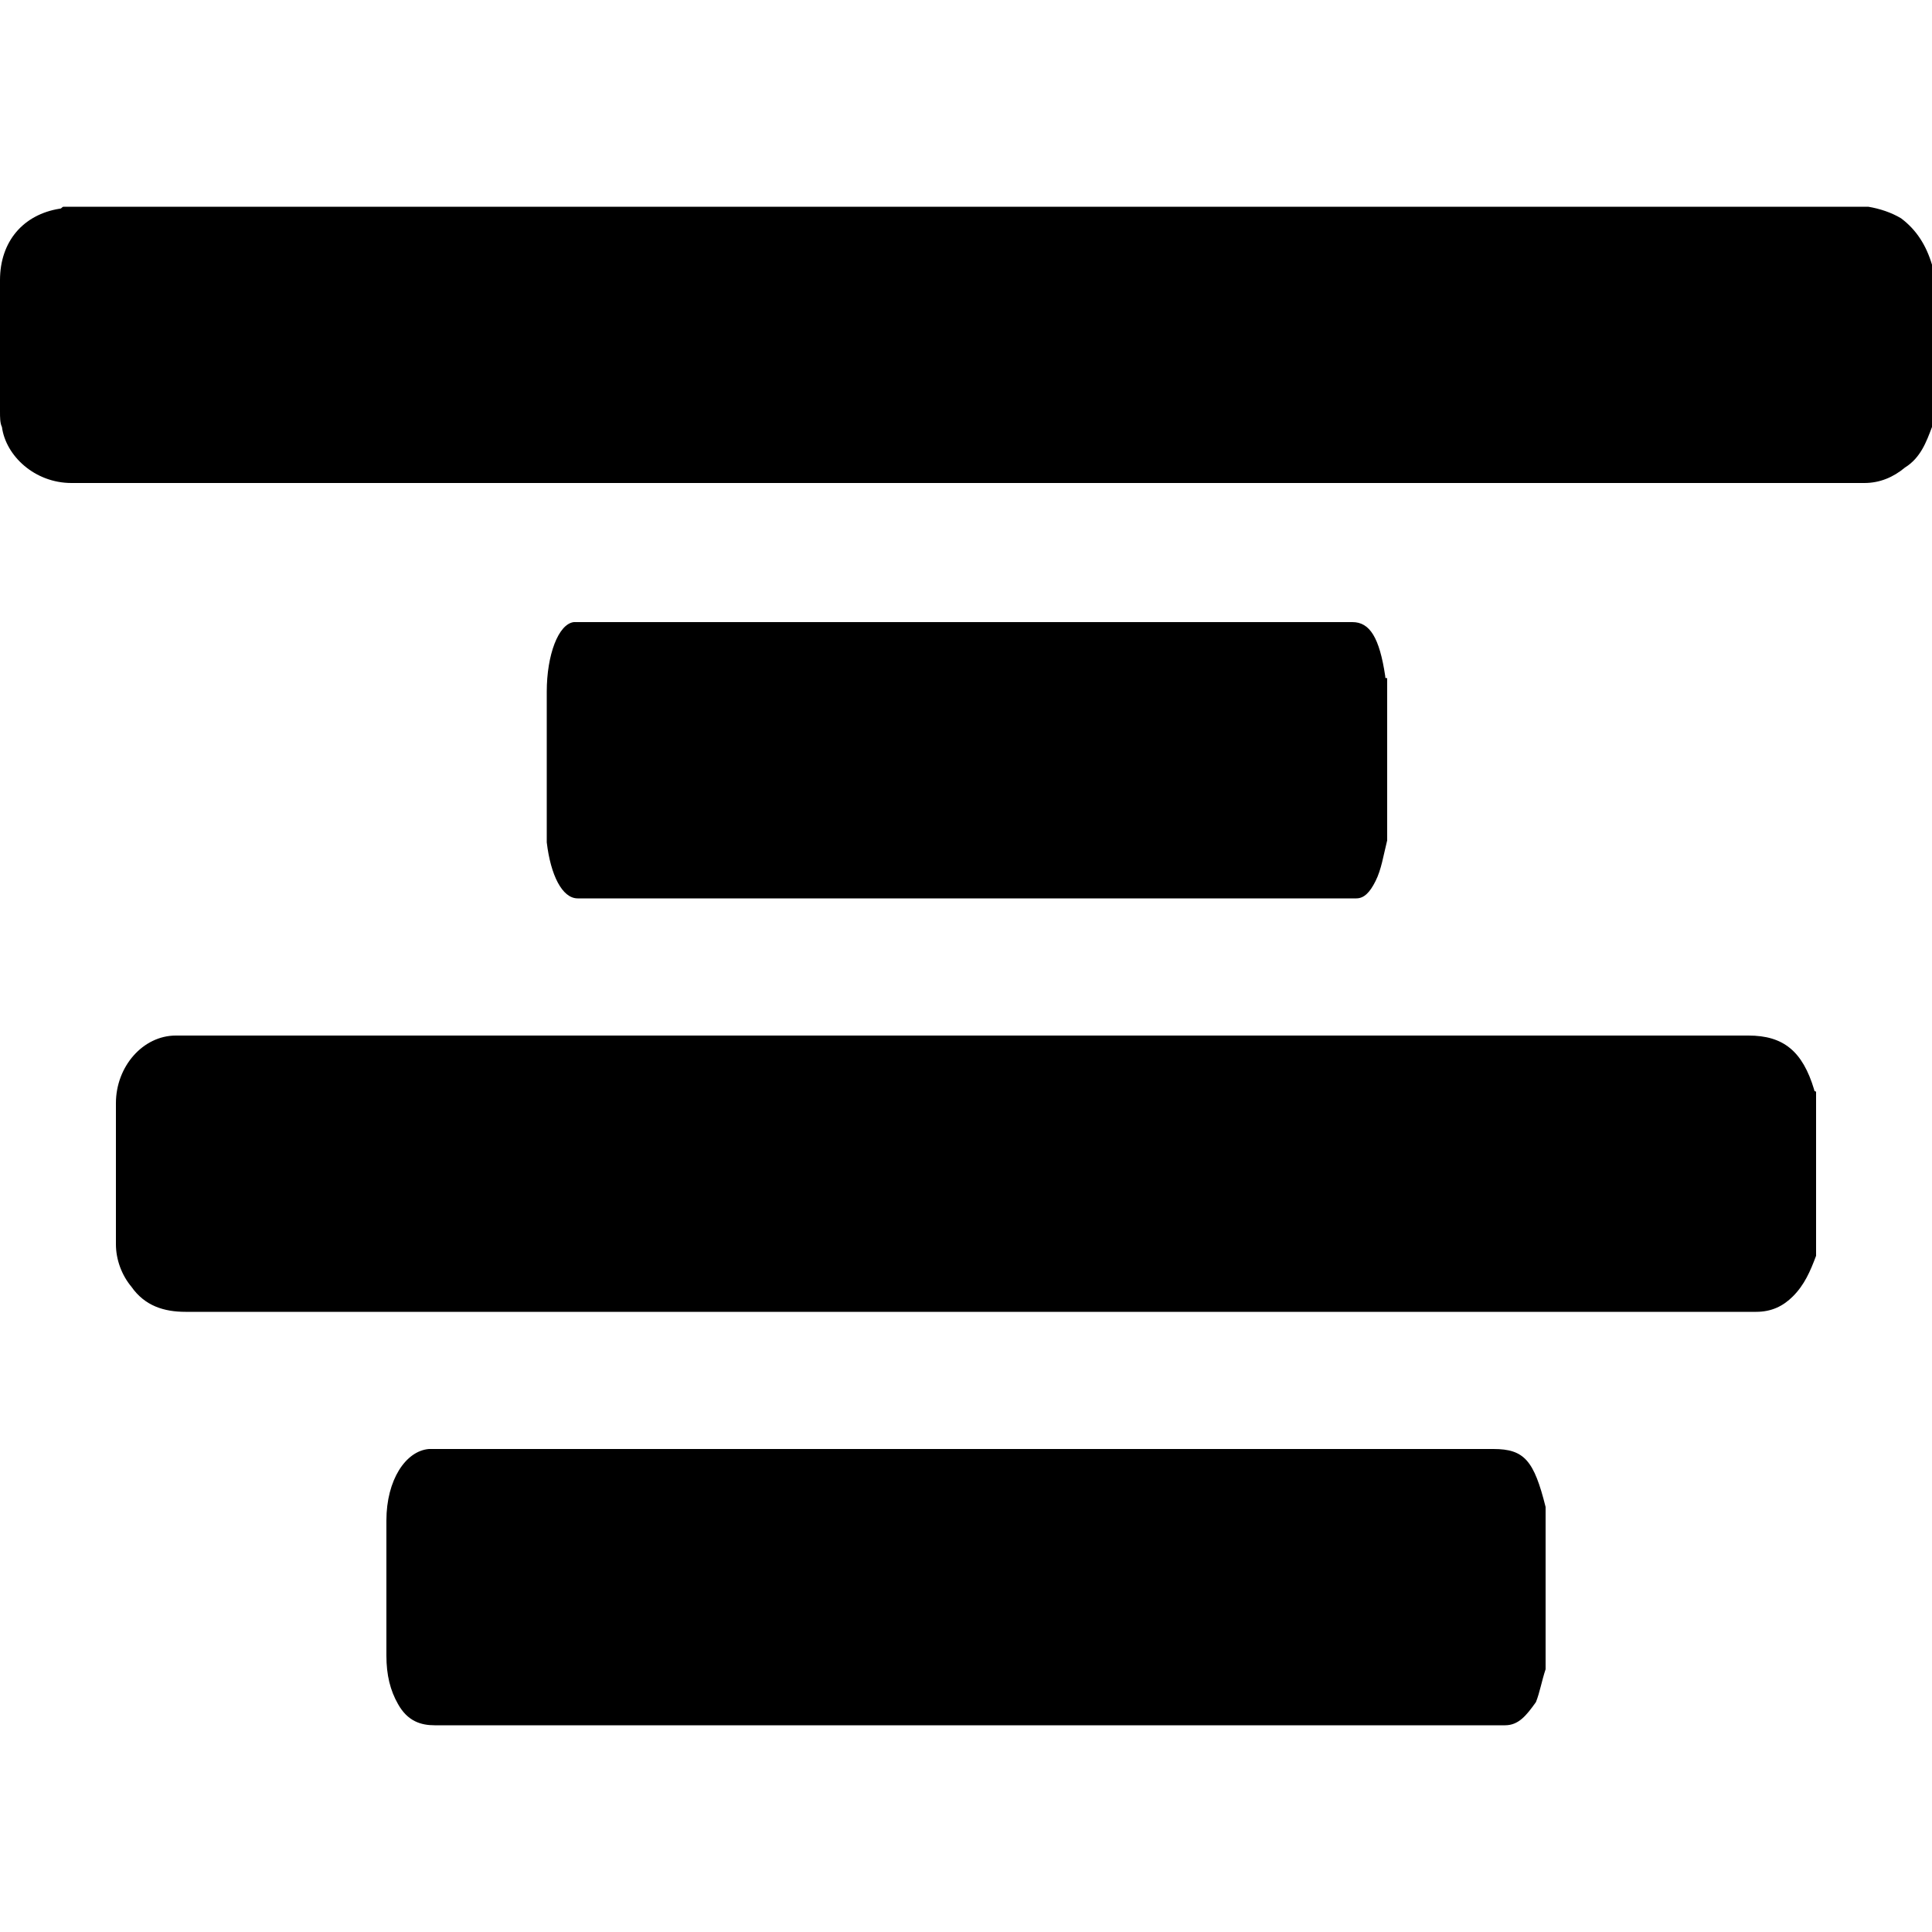 <svg width="64" height="64" viewBox="0 0 1000 1000" xmlns="http://www.w3.org/2000/svg"><path d="M905 536H91c-17 0-31 16-31 35v73c0 8 3 16 8 22 7 10 17 13 28 13h813c8 0 14-3 19-8 6-6 9-13 12-21v-85s-1 0-1-1c-6-20-16-28-34-28zm79-423c-5-3-11-5-17-6H33c-1 0-1 1-2 1-19 3-31 17-31 37v68c0 3 0 6 1 8 2 15 17 29 36 29h928c8 0 15-3 21-8 8-5 11-13 14-21v-84c-3-10-8-18-16-24zM299 465h403c4 0 7-3 10-9s4-13 6-21v-84c-1 0-1 0-1-1-3-20-8-28-17-28H297c-8 1-14 17-14 36v78c2 17 8 29 16 29zm474 285H222c-12 1-22 16-22 37v70c0 10 2 18 6 25 5 9 12 11 19 11h554c7 0 11-5 16-12 2-5 3-11 5-17v-84c-6-24-11-30-27-30z"/></svg>